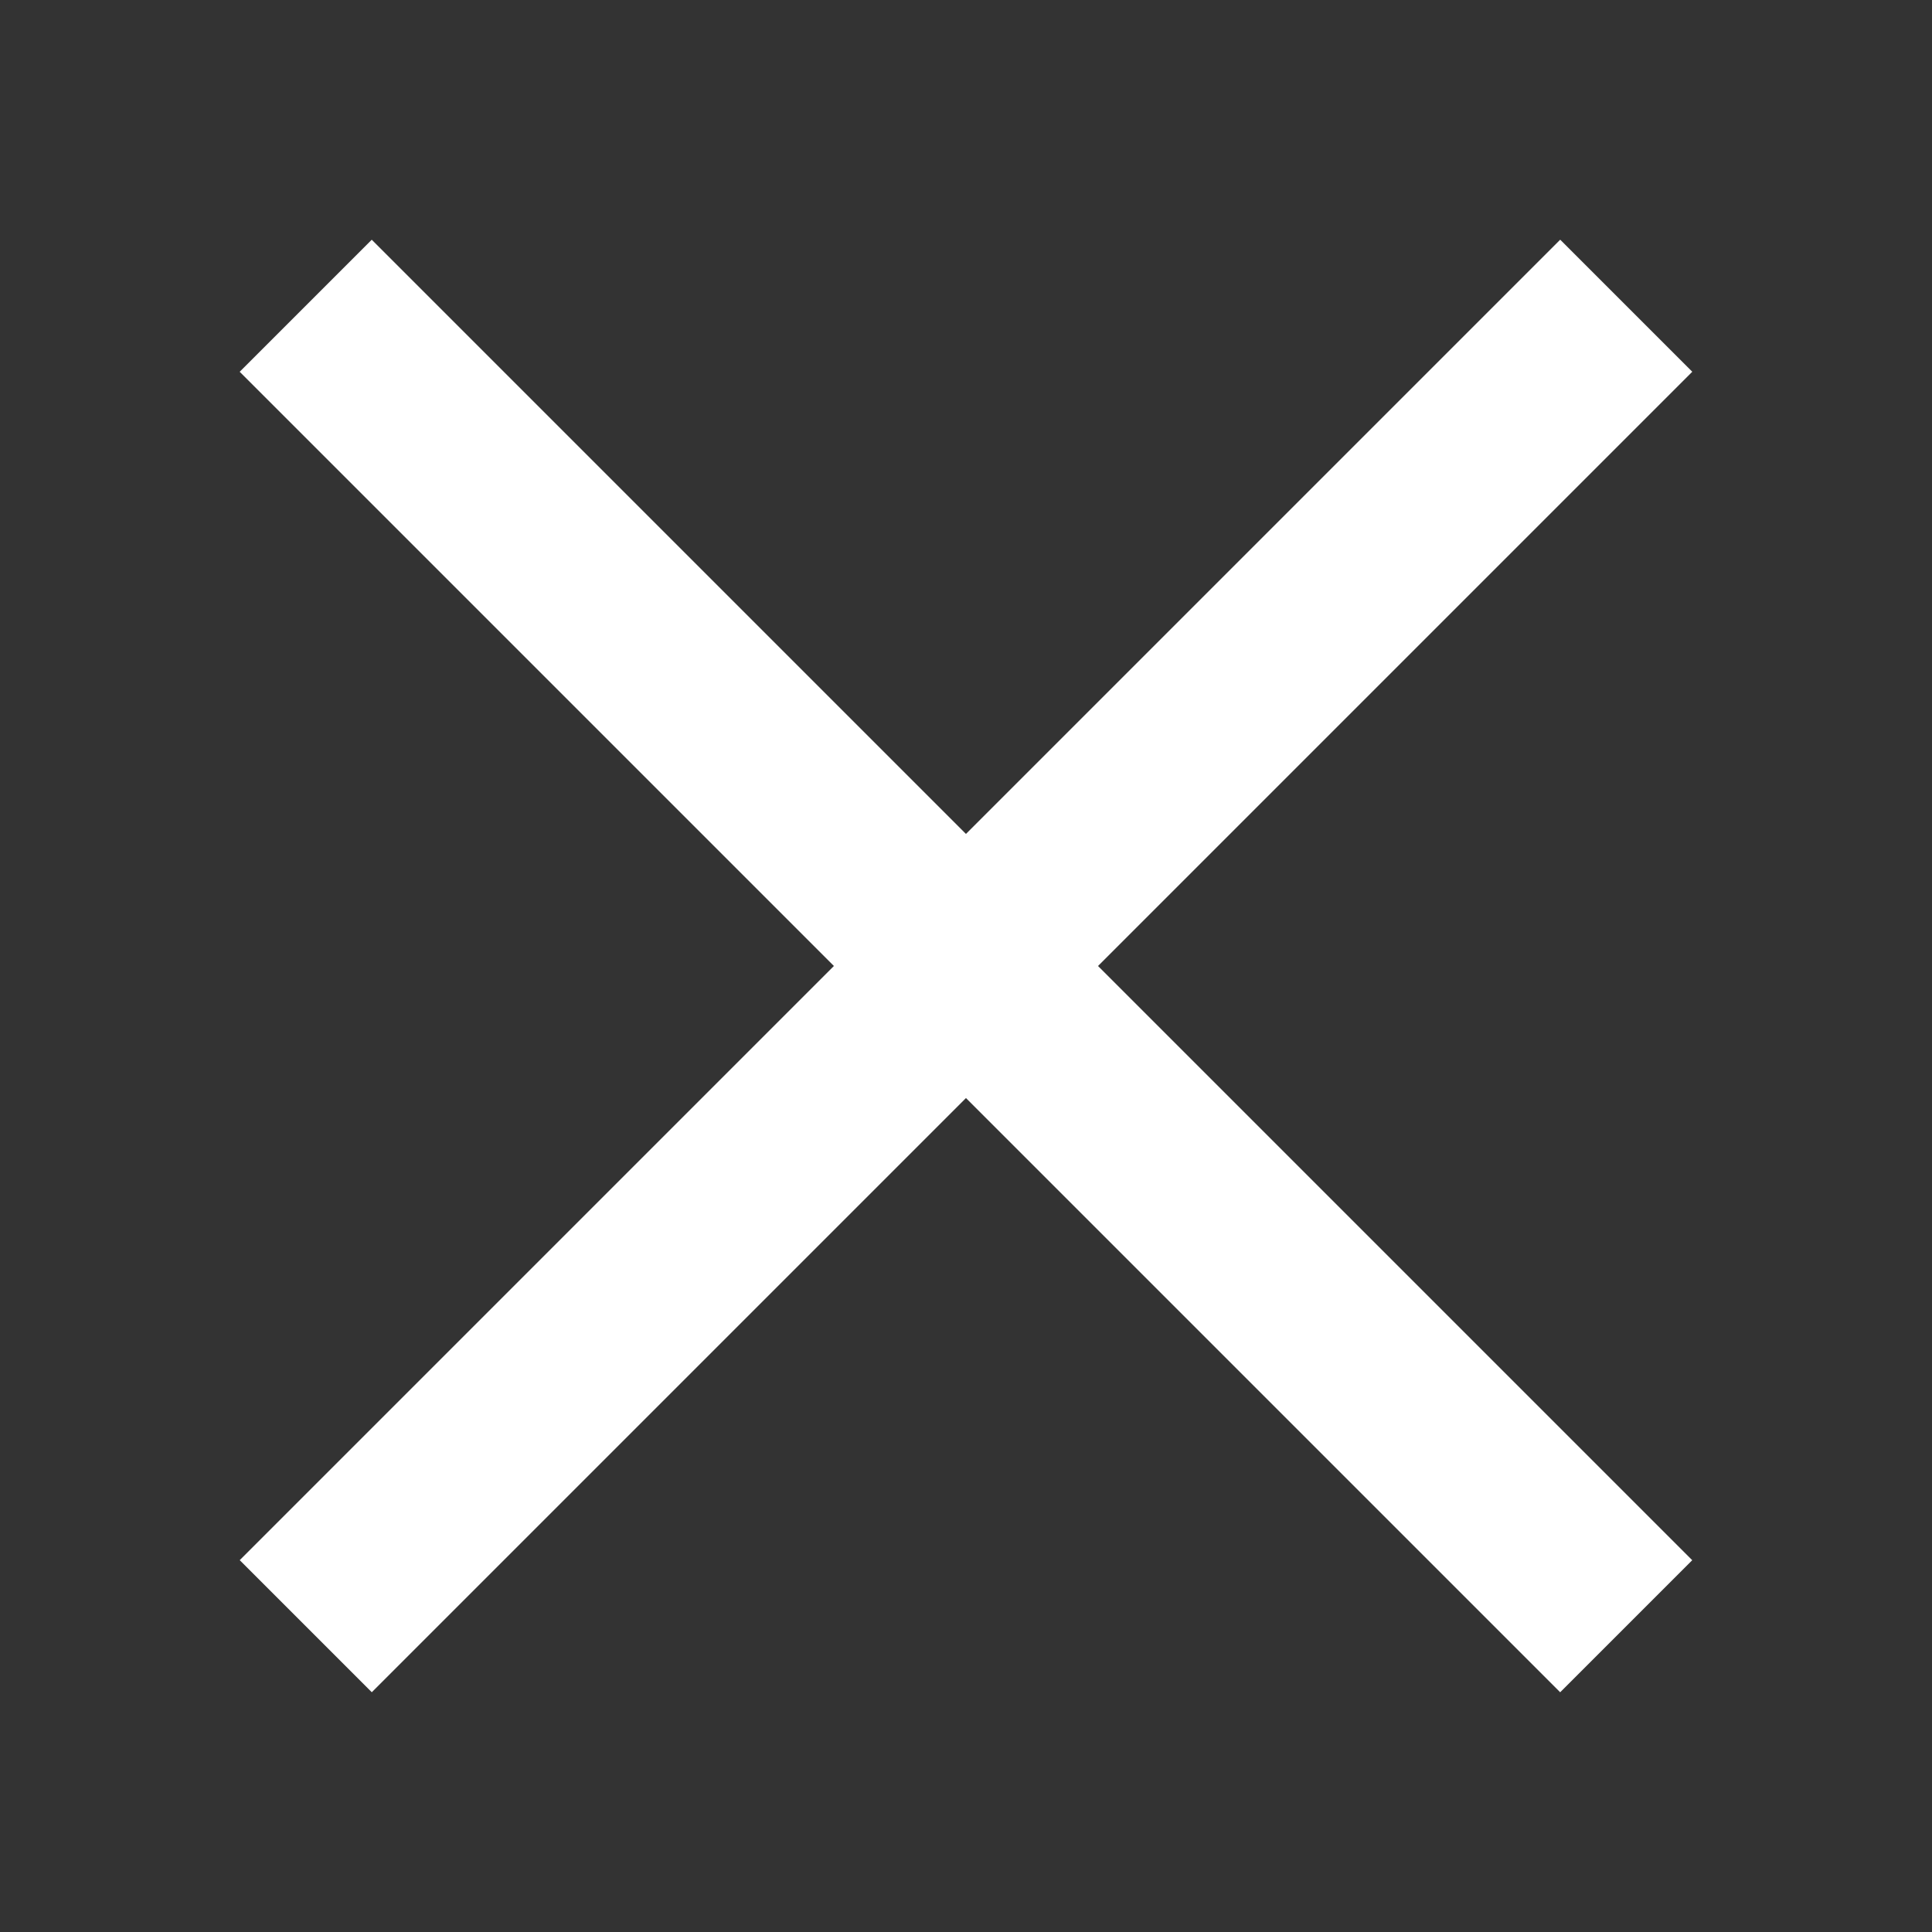 <svg xmlns="http://www.w3.org/2000/svg" xmlns:xlink="http://www.w3.org/1999/xlink" width="24" height="24" viewBox="0 0 24 24">
  <rect x="0" y="0" width="24" height="24" fill="#333333" stroke="none"/>
  <defs>
    <clipPath id="clip-menu-close-icon">
      <rect width="24" height="24"/>
    </clipPath>
  </defs>
  <g id="menu-close-icon" clip-path="url(#clip-menu-close-icon)">
    <g id="Group_230" data-name="Group 230" transform="translate(-417 34)">
      <g id="Group_226" data-name="Group 226" transform="translate(-1.244 -0.244)">
        <rect id="Rectangle_132" data-name="Rectangle 132" width="23.198" height="2.32" transform="translate(421.222 -14.375) rotate(-45)" fill="#FFFFFF"/>
        <rect id="Rectangle_133" data-name="Rectangle 133" width="23.198" height="2.32" transform="translate(422.862 -30.778) rotate(45)" fill="#FFFFFF"/>
      </g>
      <rect id="Rectangle_135" data-name="Rectangle 135" width="24" height="24" transform="translate(417 -34)" fill="none" opacity="0"/>
    </g>
  </g>
</svg>
